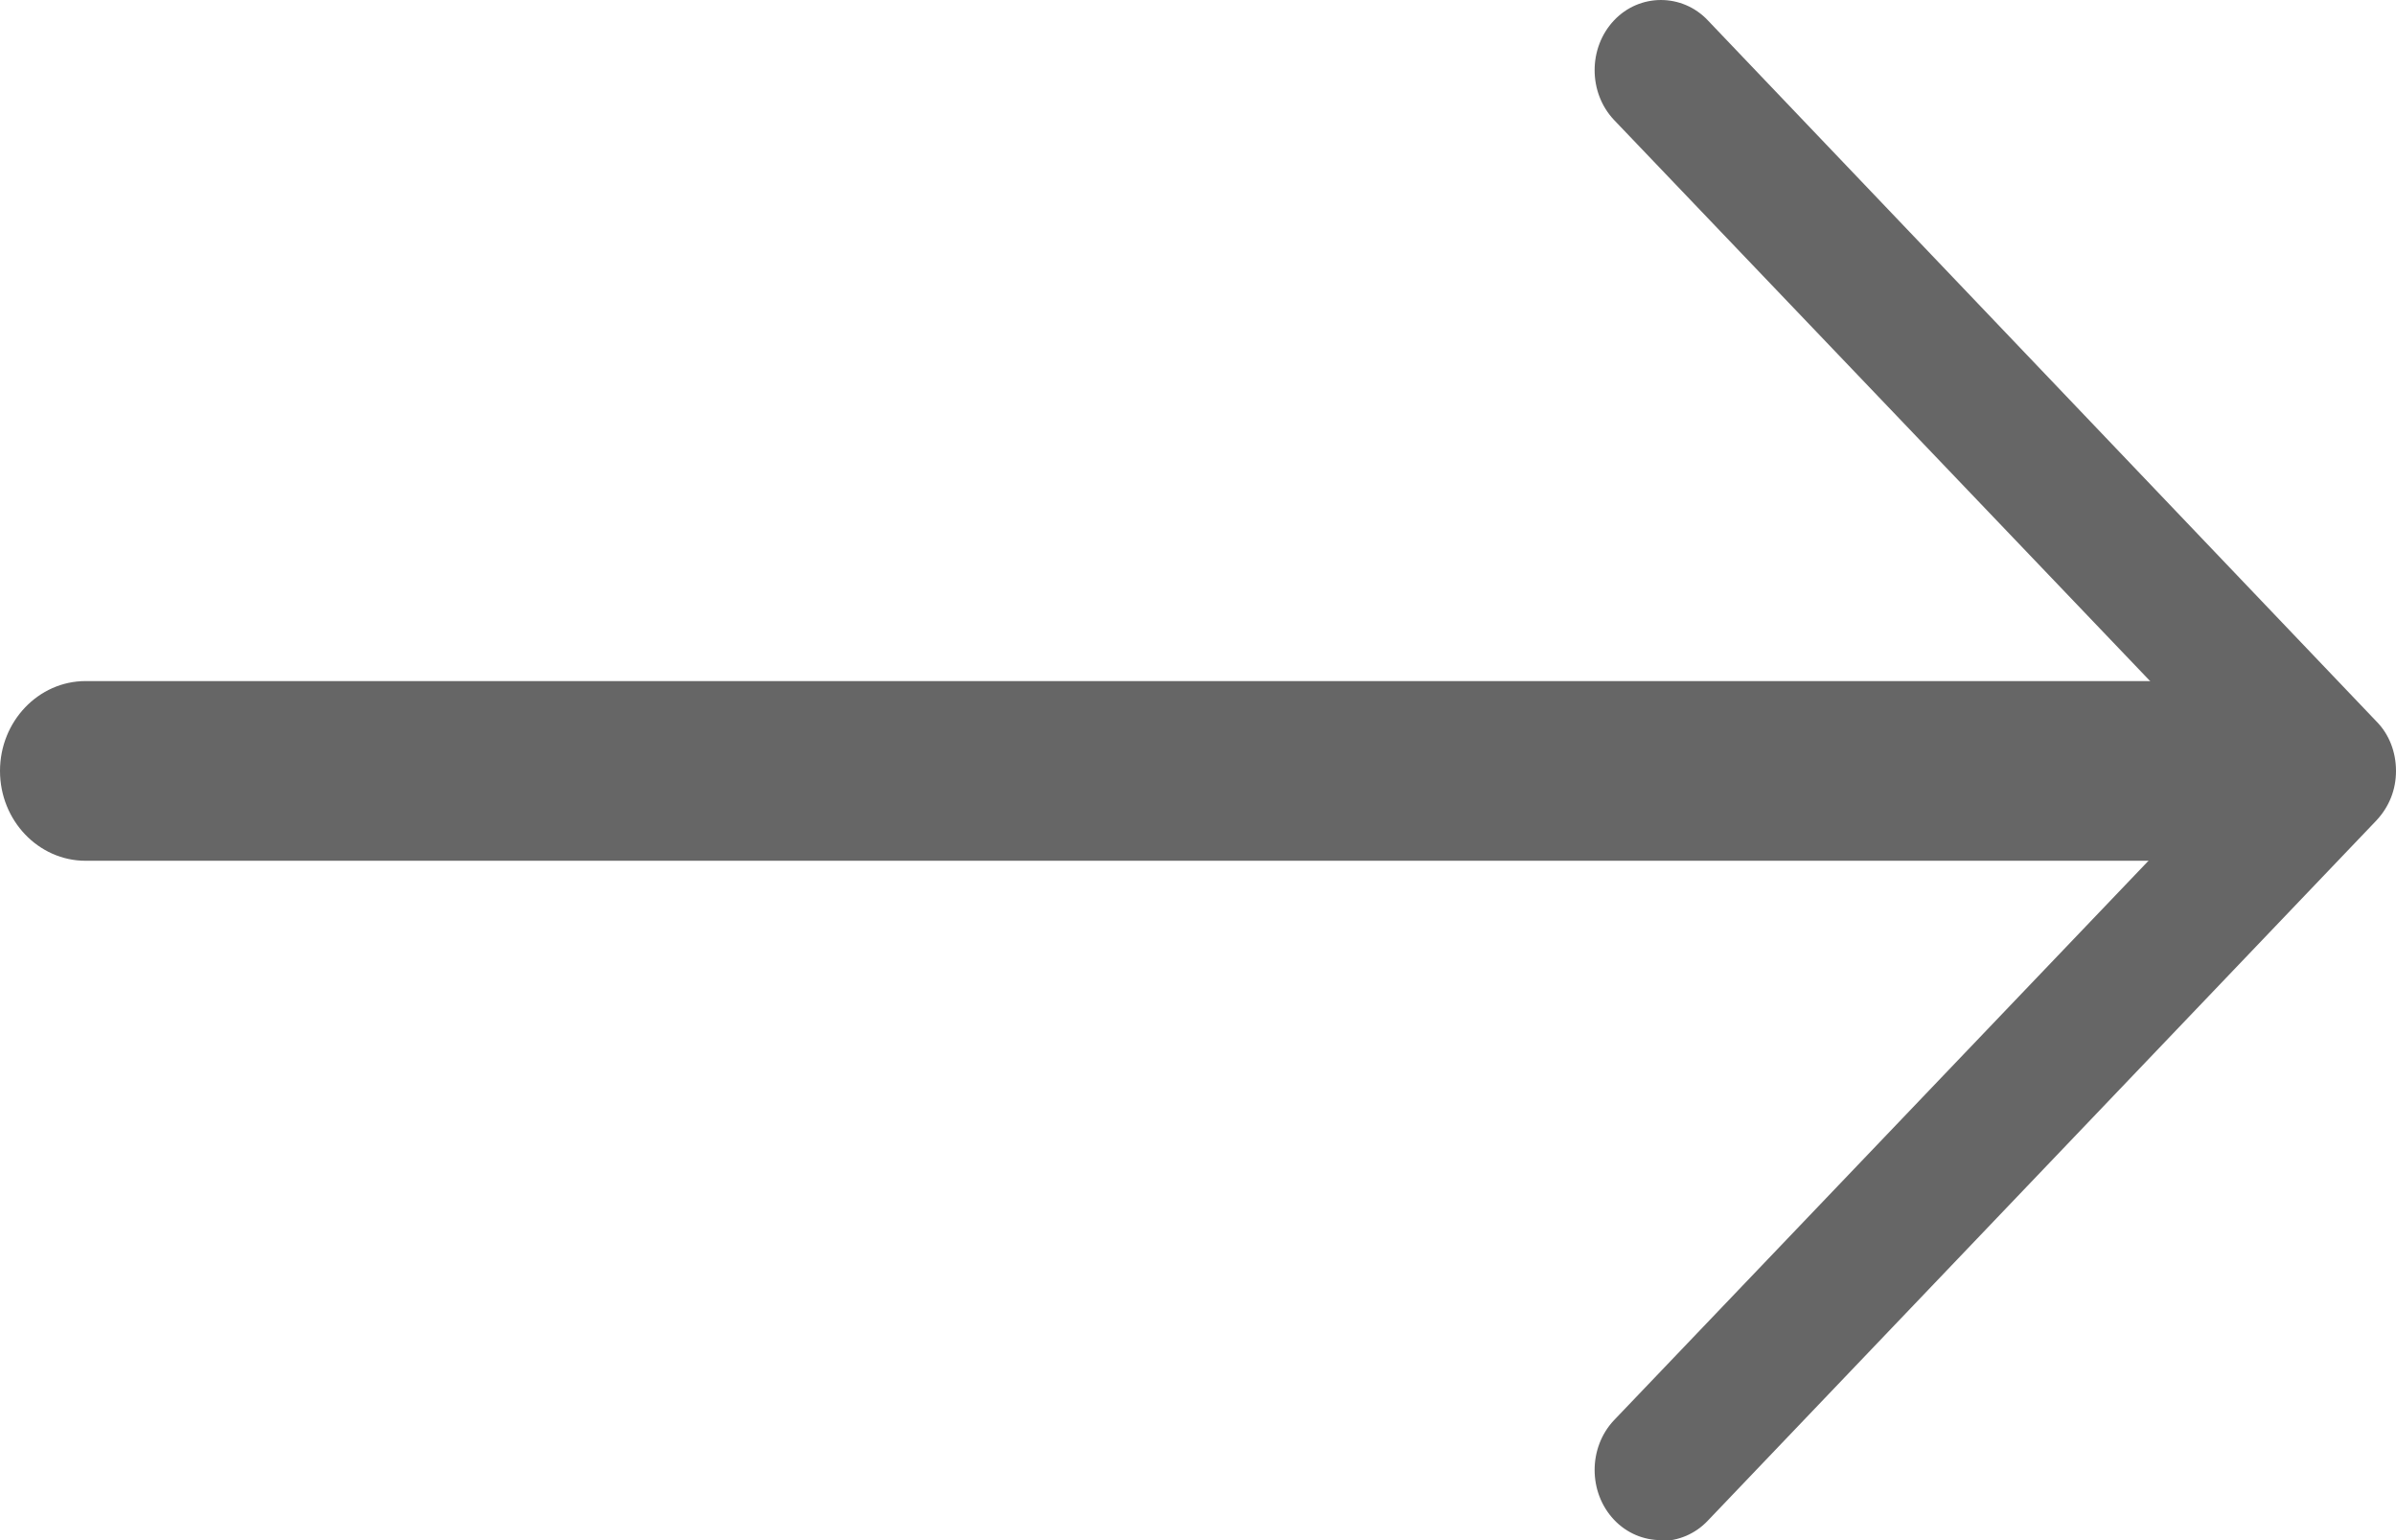<svg viewBox="0 0 28 18" xmlns="http://www.w3.org/2000/svg"><g fill="#666"><path d="m19.41 18c-.2 0-.4-.08-.55-.24-.3-.32-.3-.84 0-1.16l7.26-7.6-7.26-7.6c-.3-.32-.3-.84 0-1.16s.8-.32 1.1 0l7.81 8.19c.15.15.23.36.23.58s-.08.42-.23.58l-7.81 8.18c-.15.16-.35.24-.55.24z"/><path d="m26.72 10.06h-25.72c-.55 0-1-.47-1-1.05s.45-1.05 1-1.05h25.72c.55 0 1 .47 1 1.05s-.45 1.05-1 1.05z"/></g></svg>